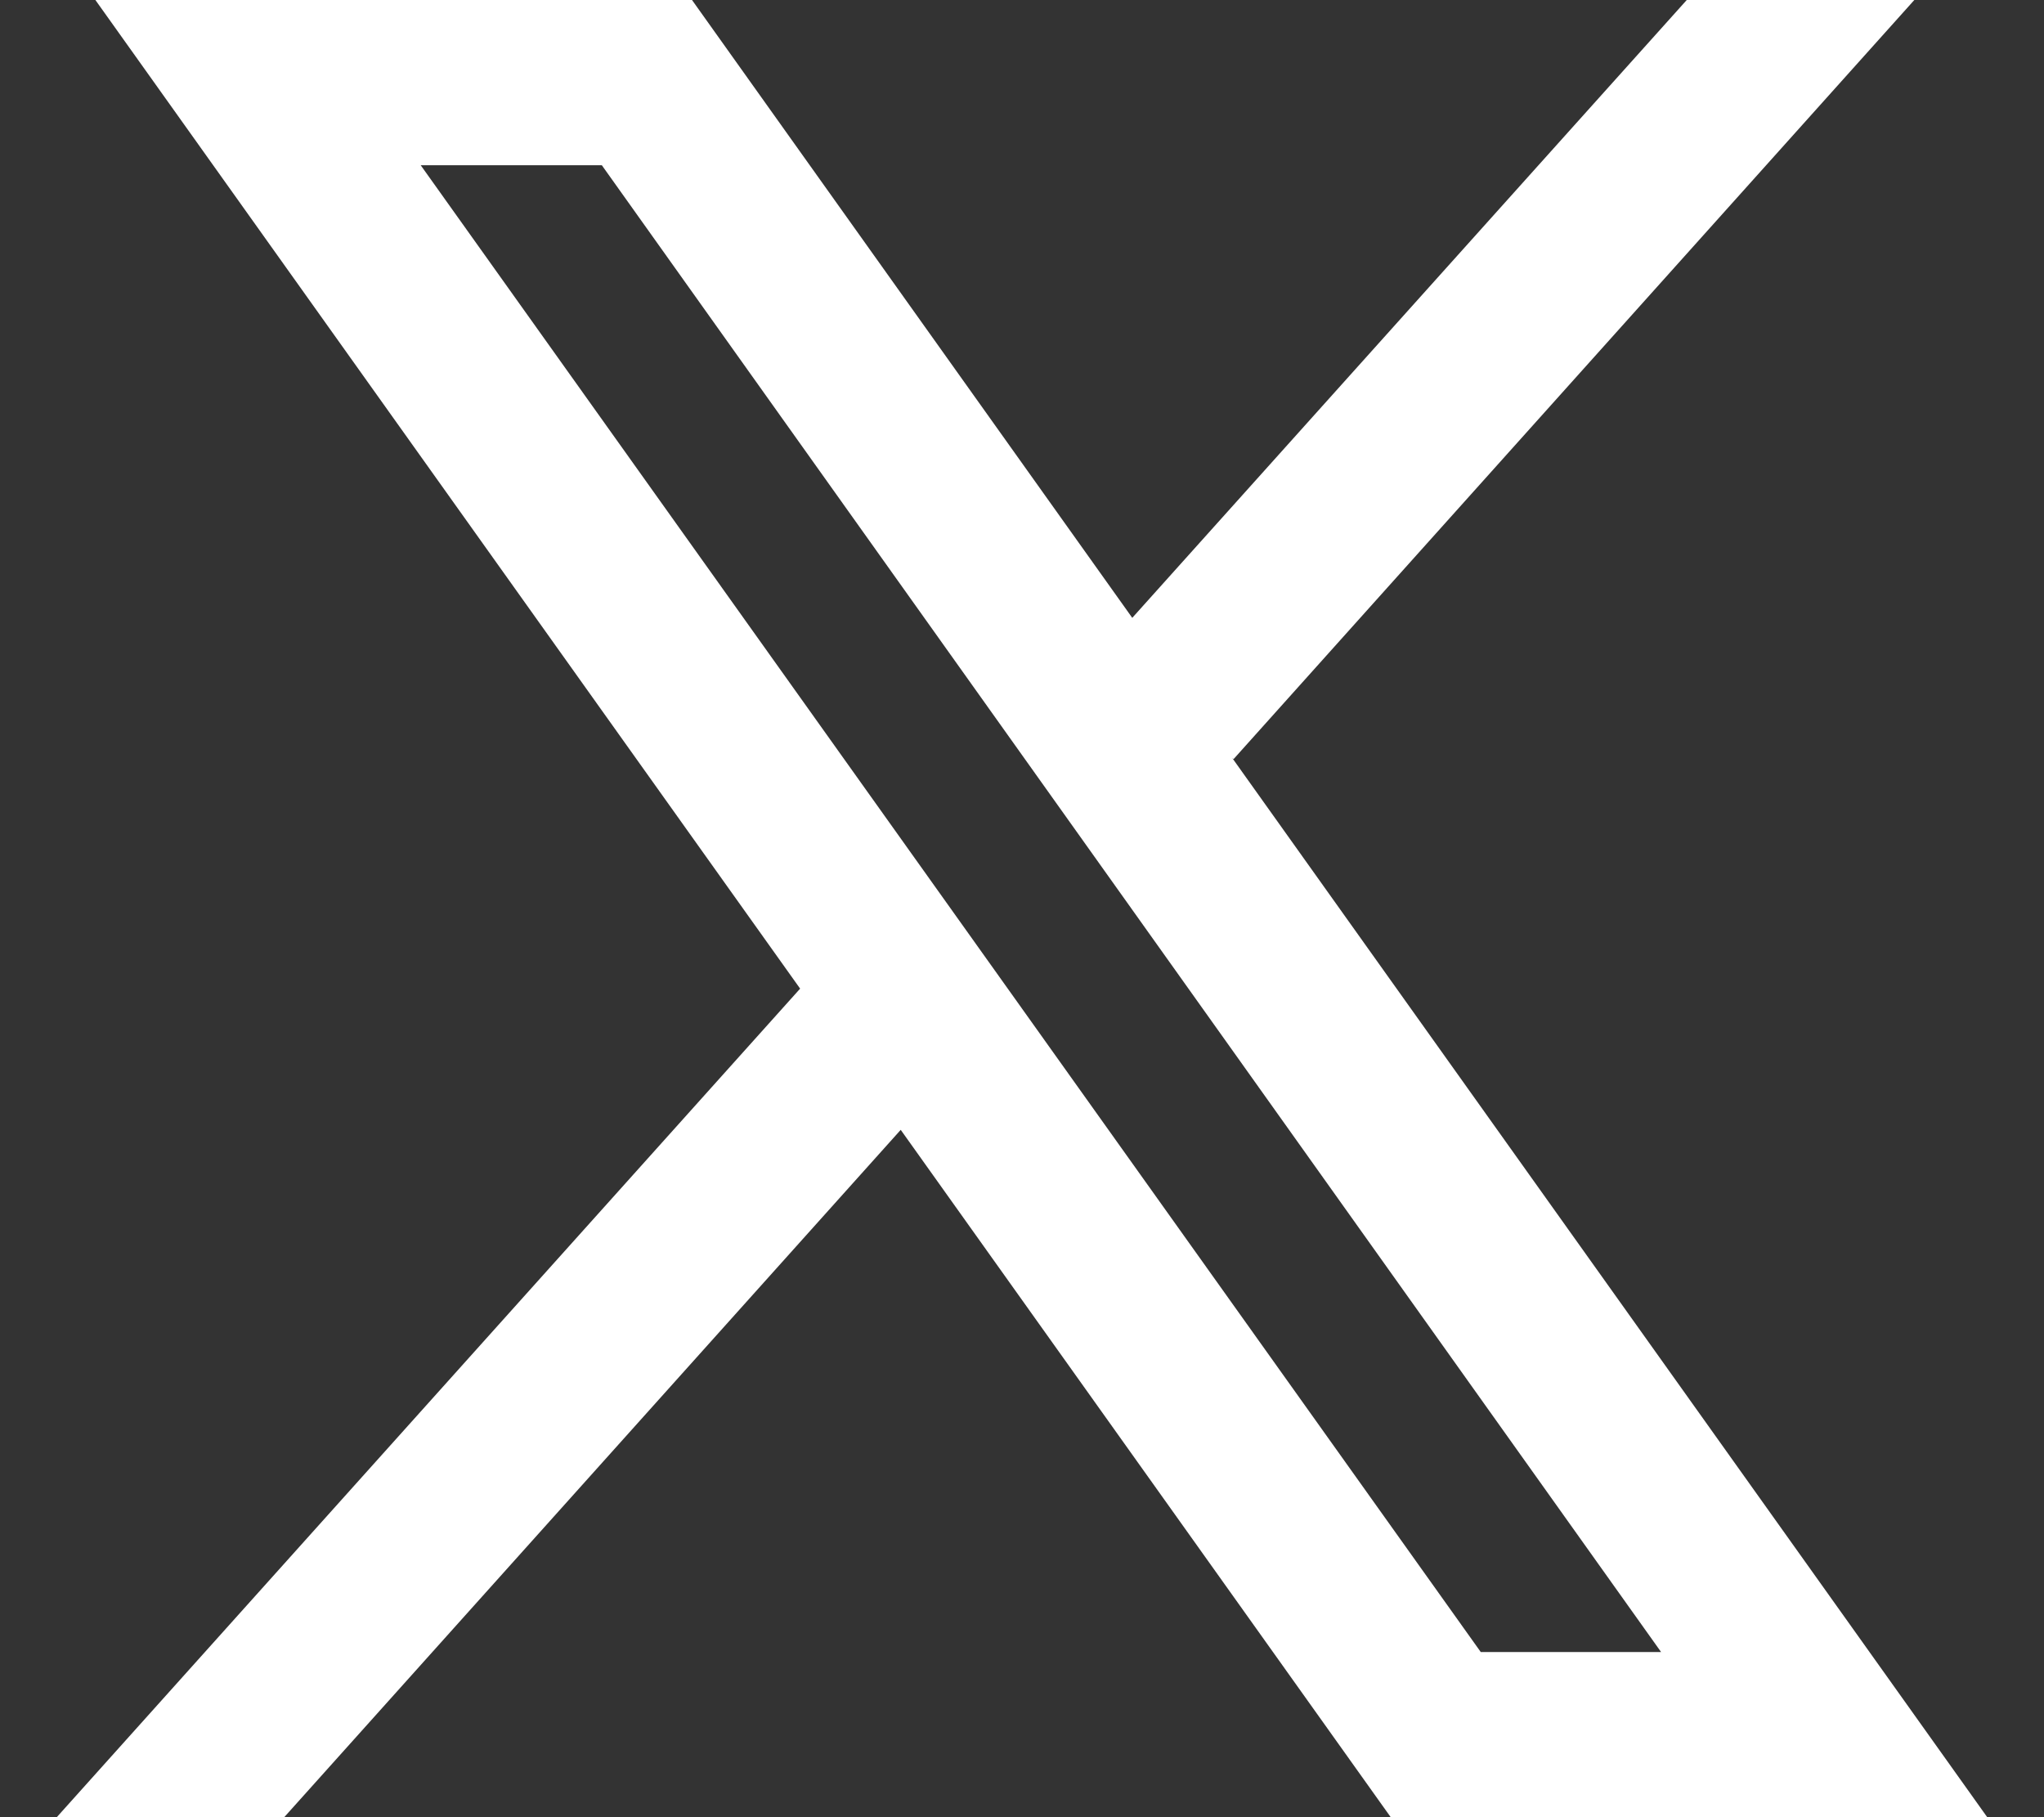 <?xml version="1.0" encoding="UTF-8"?> <svg xmlns="http://www.w3.org/2000/svg" width="18" height="16" viewBox="0 0 18 16" fill="none"><rect x="0" y="0" width="18" height="16" fill="#333333" stroke="none"/><path fill-rule="evenodd" clip-rule="evenodd" d="M17.5 16L10.852 6.675L10.863 6.684L16.858 0H14.854L9.971 5.44L6.094 0H0.84L7.047 8.706L7.046 8.705L0.5 16H2.503L7.932 9.948L12.247 16H17.5ZM5.3 1.455L14.628 14.546H13.04L3.705 1.455H5.3Z" fill="white"></path></svg> 